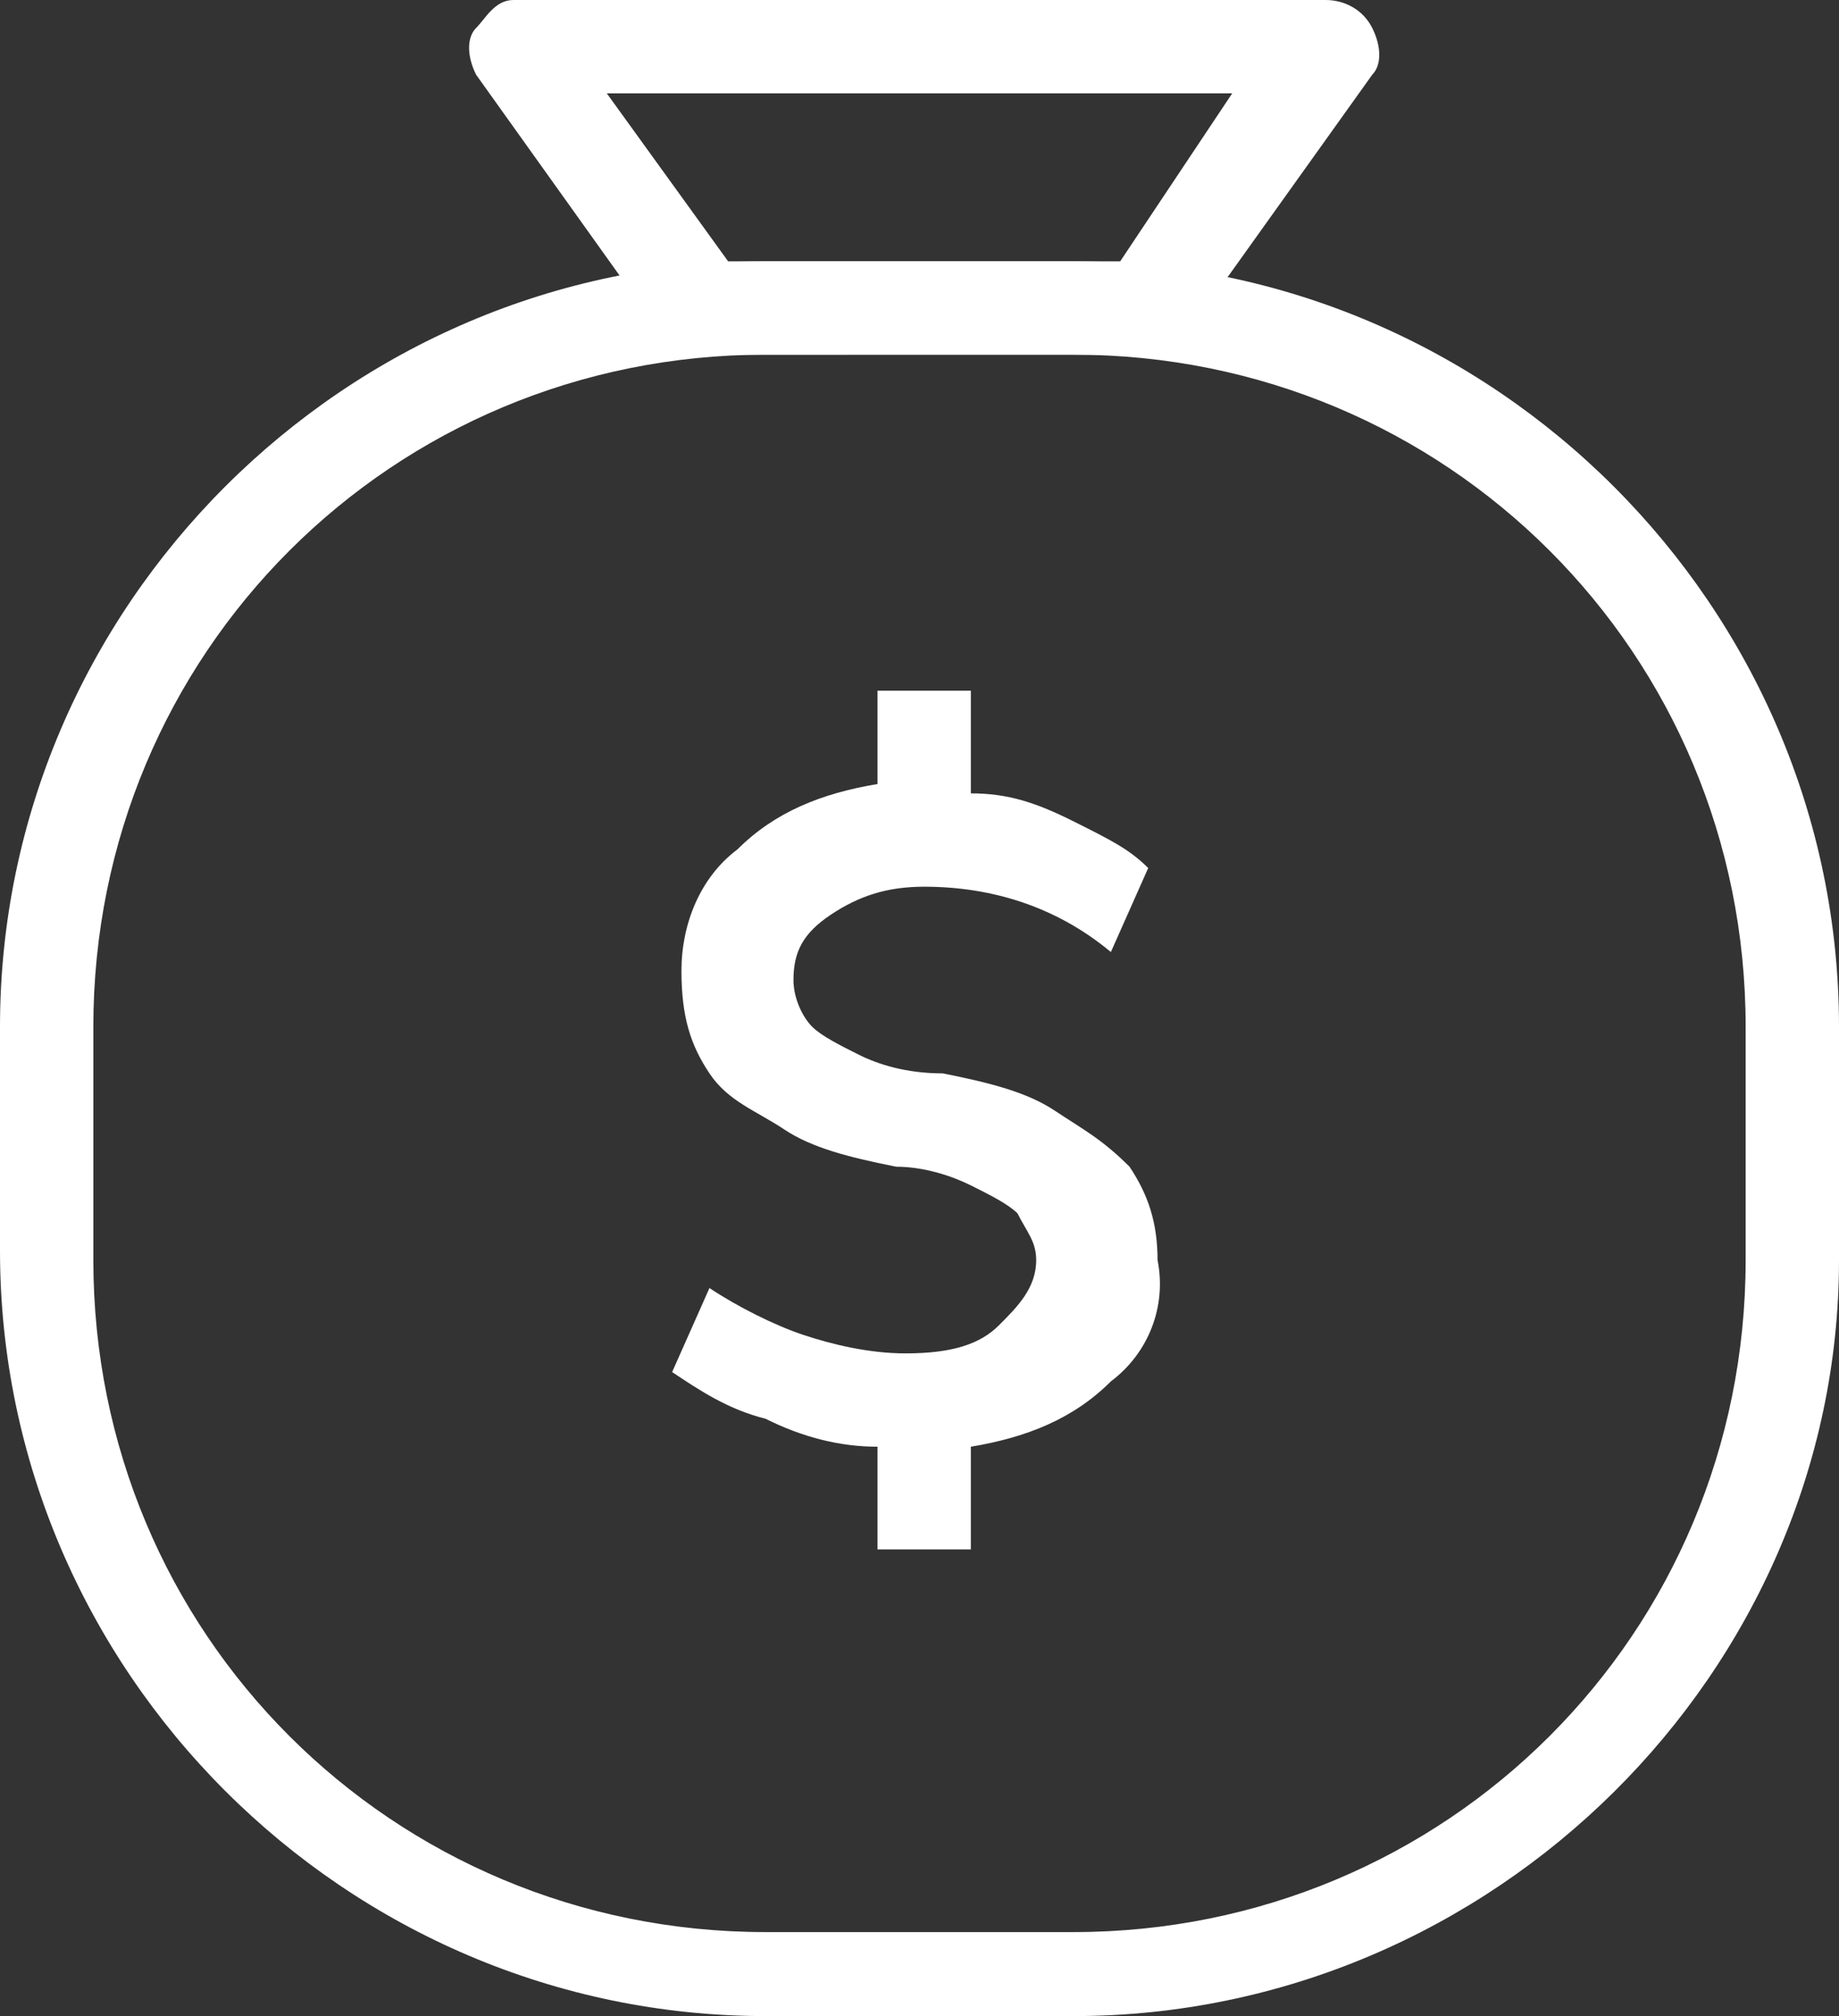 <?xml version="1.0" encoding="utf-8"?>
<!-- Generator: Adobe Illustrator 26.3.1, SVG Export Plug-In . SVG Version: 6.00 Build 0)  -->
<svg version="1.1" id="Layer_1" xmlns="http://www.w3.org/2000/svg" xmlns:xlink="http://www.w3.org/1999/xlink" x="0px" y="0px"
	 viewBox="0 0 19.7 21.6" style="enable-background:new 0 0 19.7 21.6;" xml:space="preserve">
<rect x="0" y="0" width="19.7" height="21.6" fill="#333333" stroke="none"/>
<style type="text/css">
	.st0{fill:#FFFFFF;}
</style>
<g>
	<g>
		<path class="st0" d="M11.5,21.6H8.2c-4.5,0-8.2-3.7-8.2-8.2V11c0-4.5,3.7-8.2,8.2-8.2h3.3c4.5,0,8.2,3.7,8.2,8.2v2.5
			C19.7,17.9,16,21.6,11.5,21.6z M8.2,3.8C4.2,3.8,1,7,1,11v2.5c0,4,3.2,7.2,7.2,7.2h3.3c4,0,7.2-3.2,7.2-7.2V11
			c0-4-3.2-7.2-7.2-7.2H8.2z"/>
	</g>
	<g>
		<path class="st0" d="M12.2,3.8H7.5c-0.2,0-0.3-0.1-0.4-0.2l-2-2.8C5,0.6,5,0.4,5.1,0.3S5.3,0,5.5,0h8.7c0.2,0,0.4,0.1,0.5,0.3
			s0.1,0.4,0,0.5l-2,2.8C12.5,3.7,12.3,3.8,12.2,3.8z M7.8,2.8h4.2L13.2,1H6.5L7.8,2.8z"/>
	</g>
	<g>
		<g>
			<path class="st0" d="M11.9,14.8c-0.4,0.4-0.9,0.6-1.5,0.7v1.1h-1v-1.1c-0.4,0-0.8-0.1-1.2-0.3c-0.4-0.1-0.7-0.3-1-0.5l0.4-0.9
				c0.3,0.2,0.7,0.4,1,0.5c0.3,0.1,0.7,0.2,1.1,0.2c0.5,0,0.8-0.1,1-0.3c0.2-0.2,0.4-0.4,0.4-0.7c0-0.2-0.1-0.3-0.2-0.5
				c-0.1-0.1-0.3-0.2-0.5-0.3s-0.5-0.2-0.8-0.2c-0.5-0.1-0.9-0.2-1.2-0.4s-0.6-0.3-0.8-0.6c-0.2-0.3-0.3-0.6-0.3-1.1
				c0-0.5,0.2-1,0.6-1.3c0.4-0.4,0.9-0.6,1.5-0.7V7.4h1v1.1c0.4,0,0.7,0.1,1.1,0.3s0.6,0.3,0.8,0.5l-0.4,0.9c-0.6-0.5-1.3-0.7-2-0.7
				c-0.4,0-0.7,0.1-1,0.3s-0.4,0.4-0.4,0.7c0,0.2,0.1,0.4,0.2,0.5s0.3,0.2,0.5,0.3c0.2,0.1,0.5,0.2,0.9,0.2c0.5,0.1,0.9,0.2,1.2,0.4
				s0.5,0.3,0.8,0.6c0.2,0.3,0.3,0.6,0.3,1C12.5,14,12.3,14.5,11.9,14.8z"/>
		</g>
	</g>
</g>
</svg>

